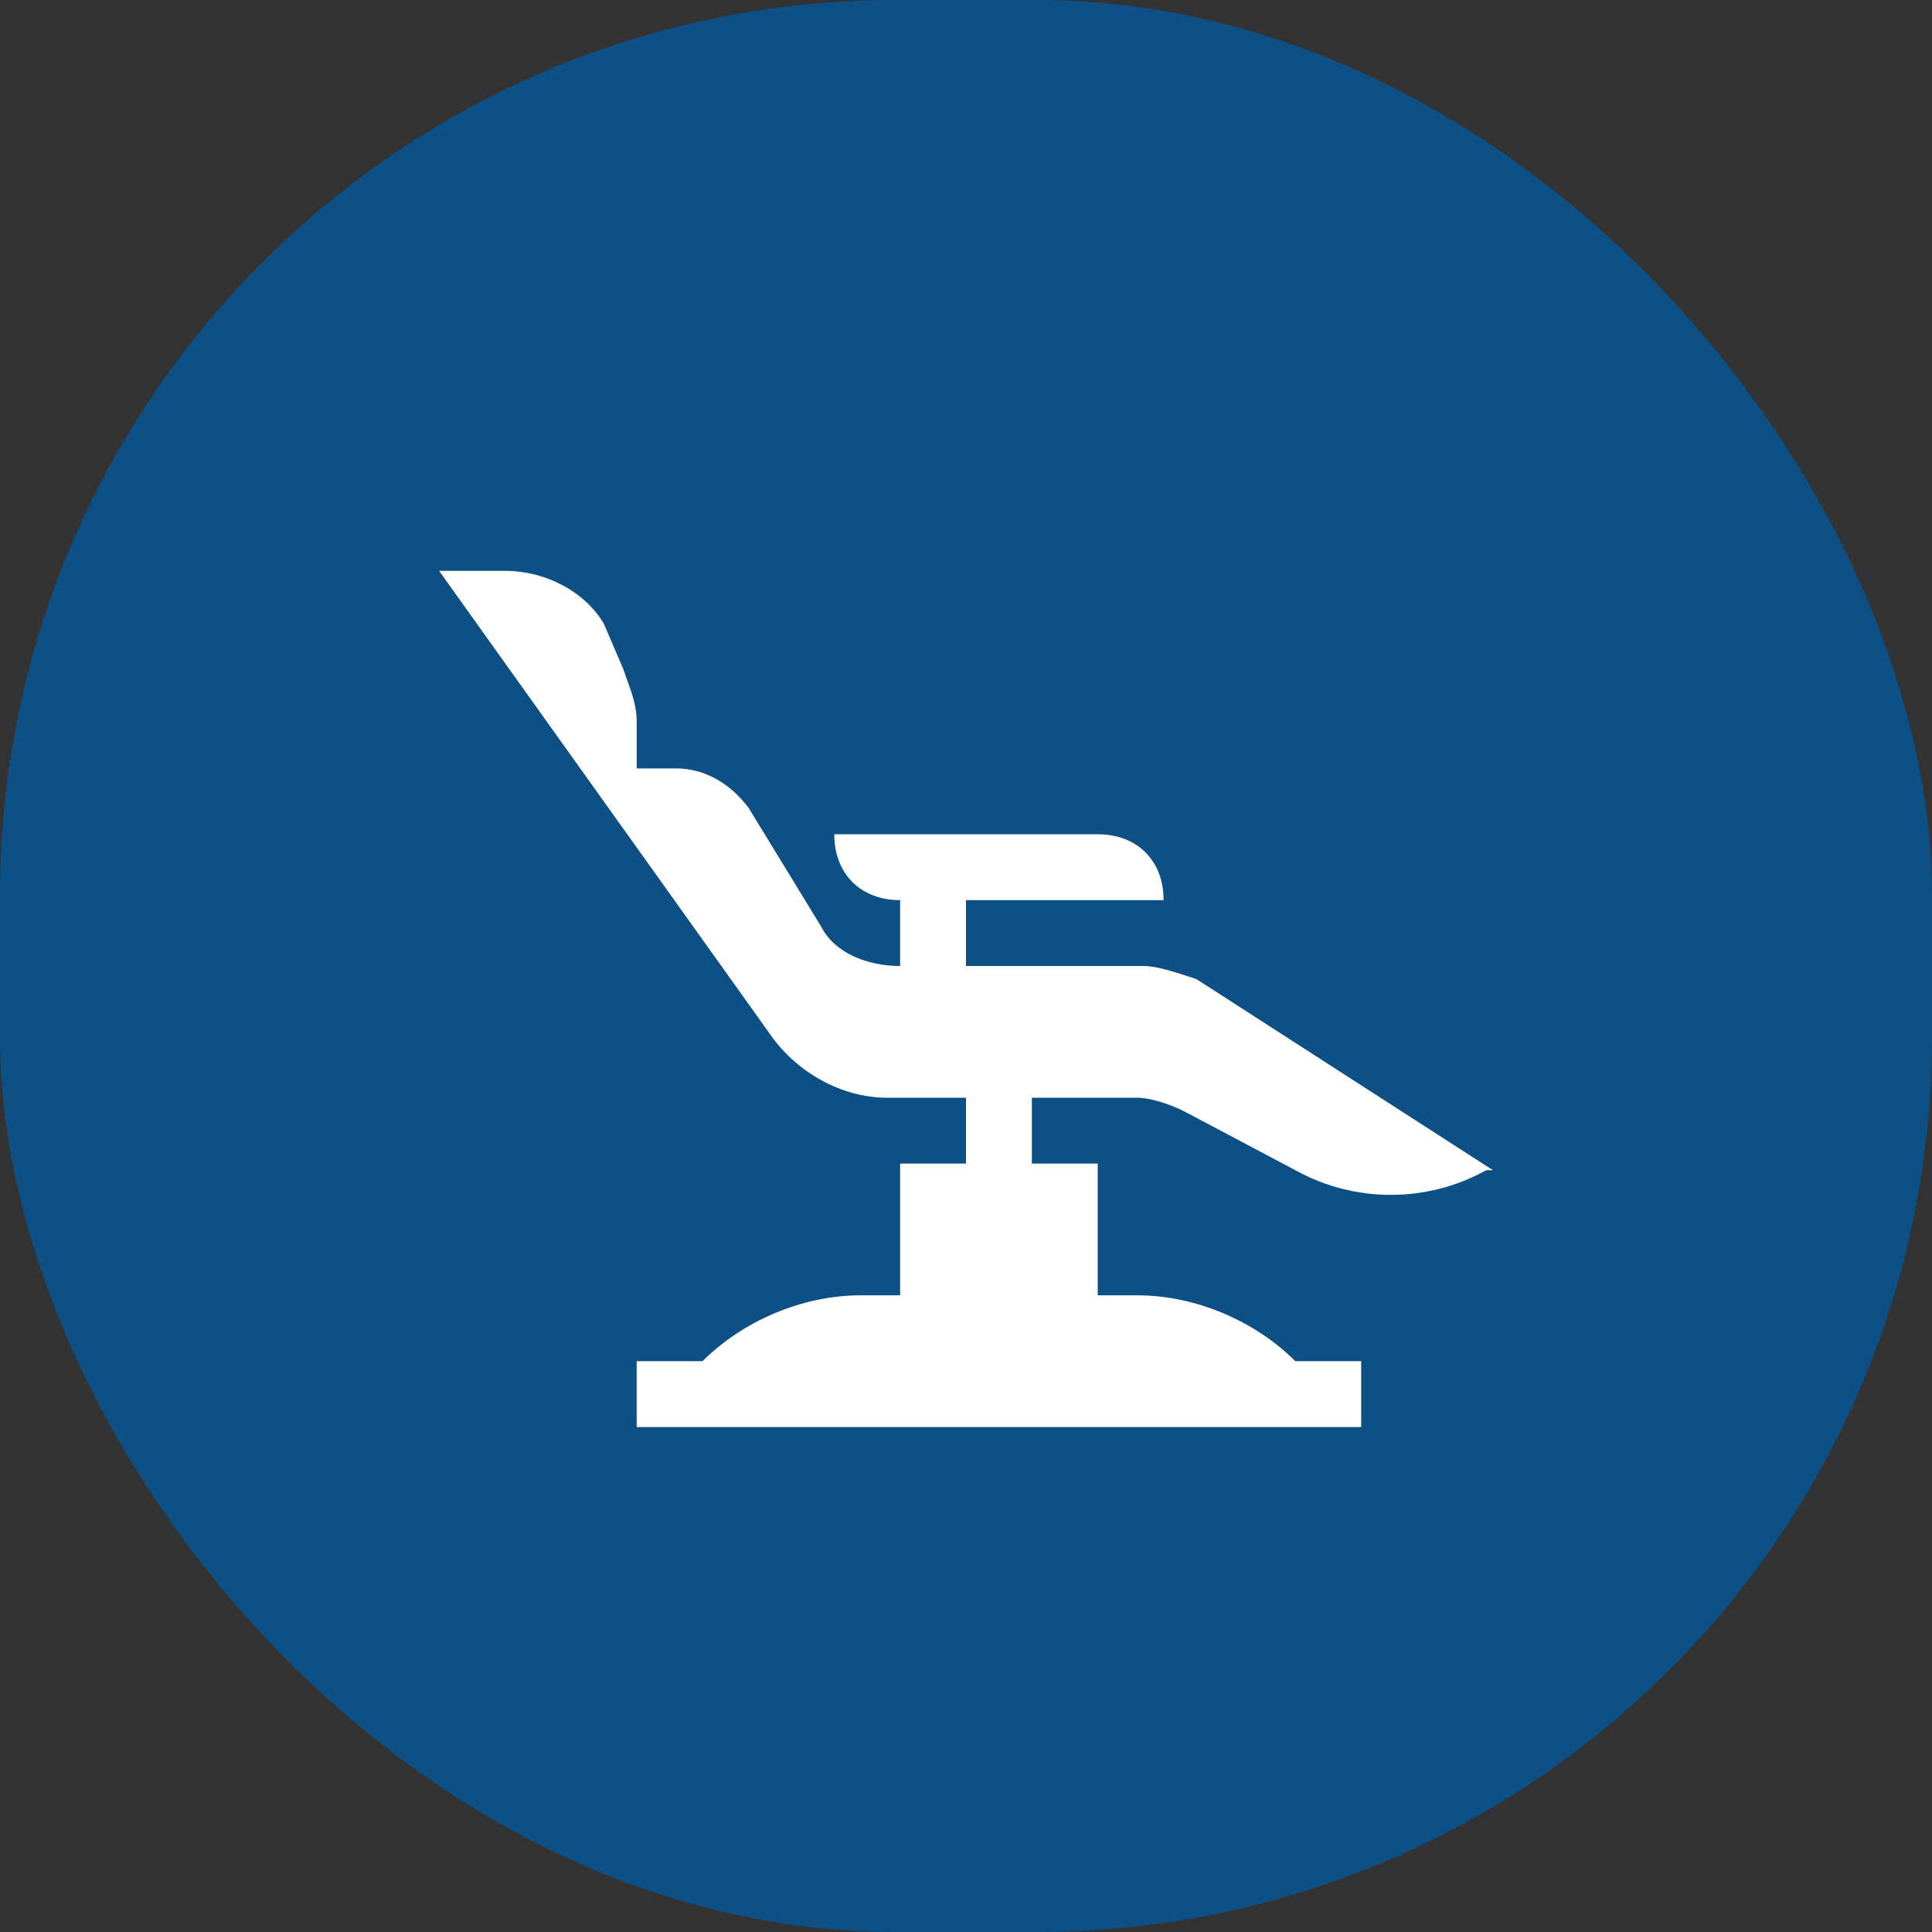 <svg xmlns="http://www.w3.org/2000/svg" width="110" height="110" viewBox="0 0 110 110" fill="none"><rect x="0" y="0" width="110" height="110" fill="#333333" stroke="none"/><rect width="110" height="110" rx="51" fill="#005AA1" fill-opacity="0.76"></rect><path d="M68.125 55.75C67 55.375 65.875 55 65.125 55H55V51.25H66.25C66.25 49 64.75 47.5 62.5 47.5H47.5C47.5 49.75 49 51.25 51.25 51.25V55C49.375 55 47.5 54.25 46.75 52.75L42.625 46C41.5 44.5 40 43.75 38.5 43.75H36.25V41.125C36.25 40 35.875 39.25 35.5 38.125L34.375 35.5C33.25 33.625 31 32.5 28.75 32.5H25L43.75 58.75C45.25 61 47.875 62.5 50.5 62.5H55V66.25H51.25V73.75H49C45.625 73.75 42.25 75.25 40 77.5H36.25V81.25H77.5V77.5H73.75C71.5 75.25 68.125 73.75 64.75 73.75H62.5V66.25H58.75V62.5H64.75C65.5 62.5 66.625 62.875 67.375 63.25L73.75 66.625C77.125 68.5 81.25 68.5 84.625 66.625H85L68.125 55.75Z" fill="white"></path></svg>
